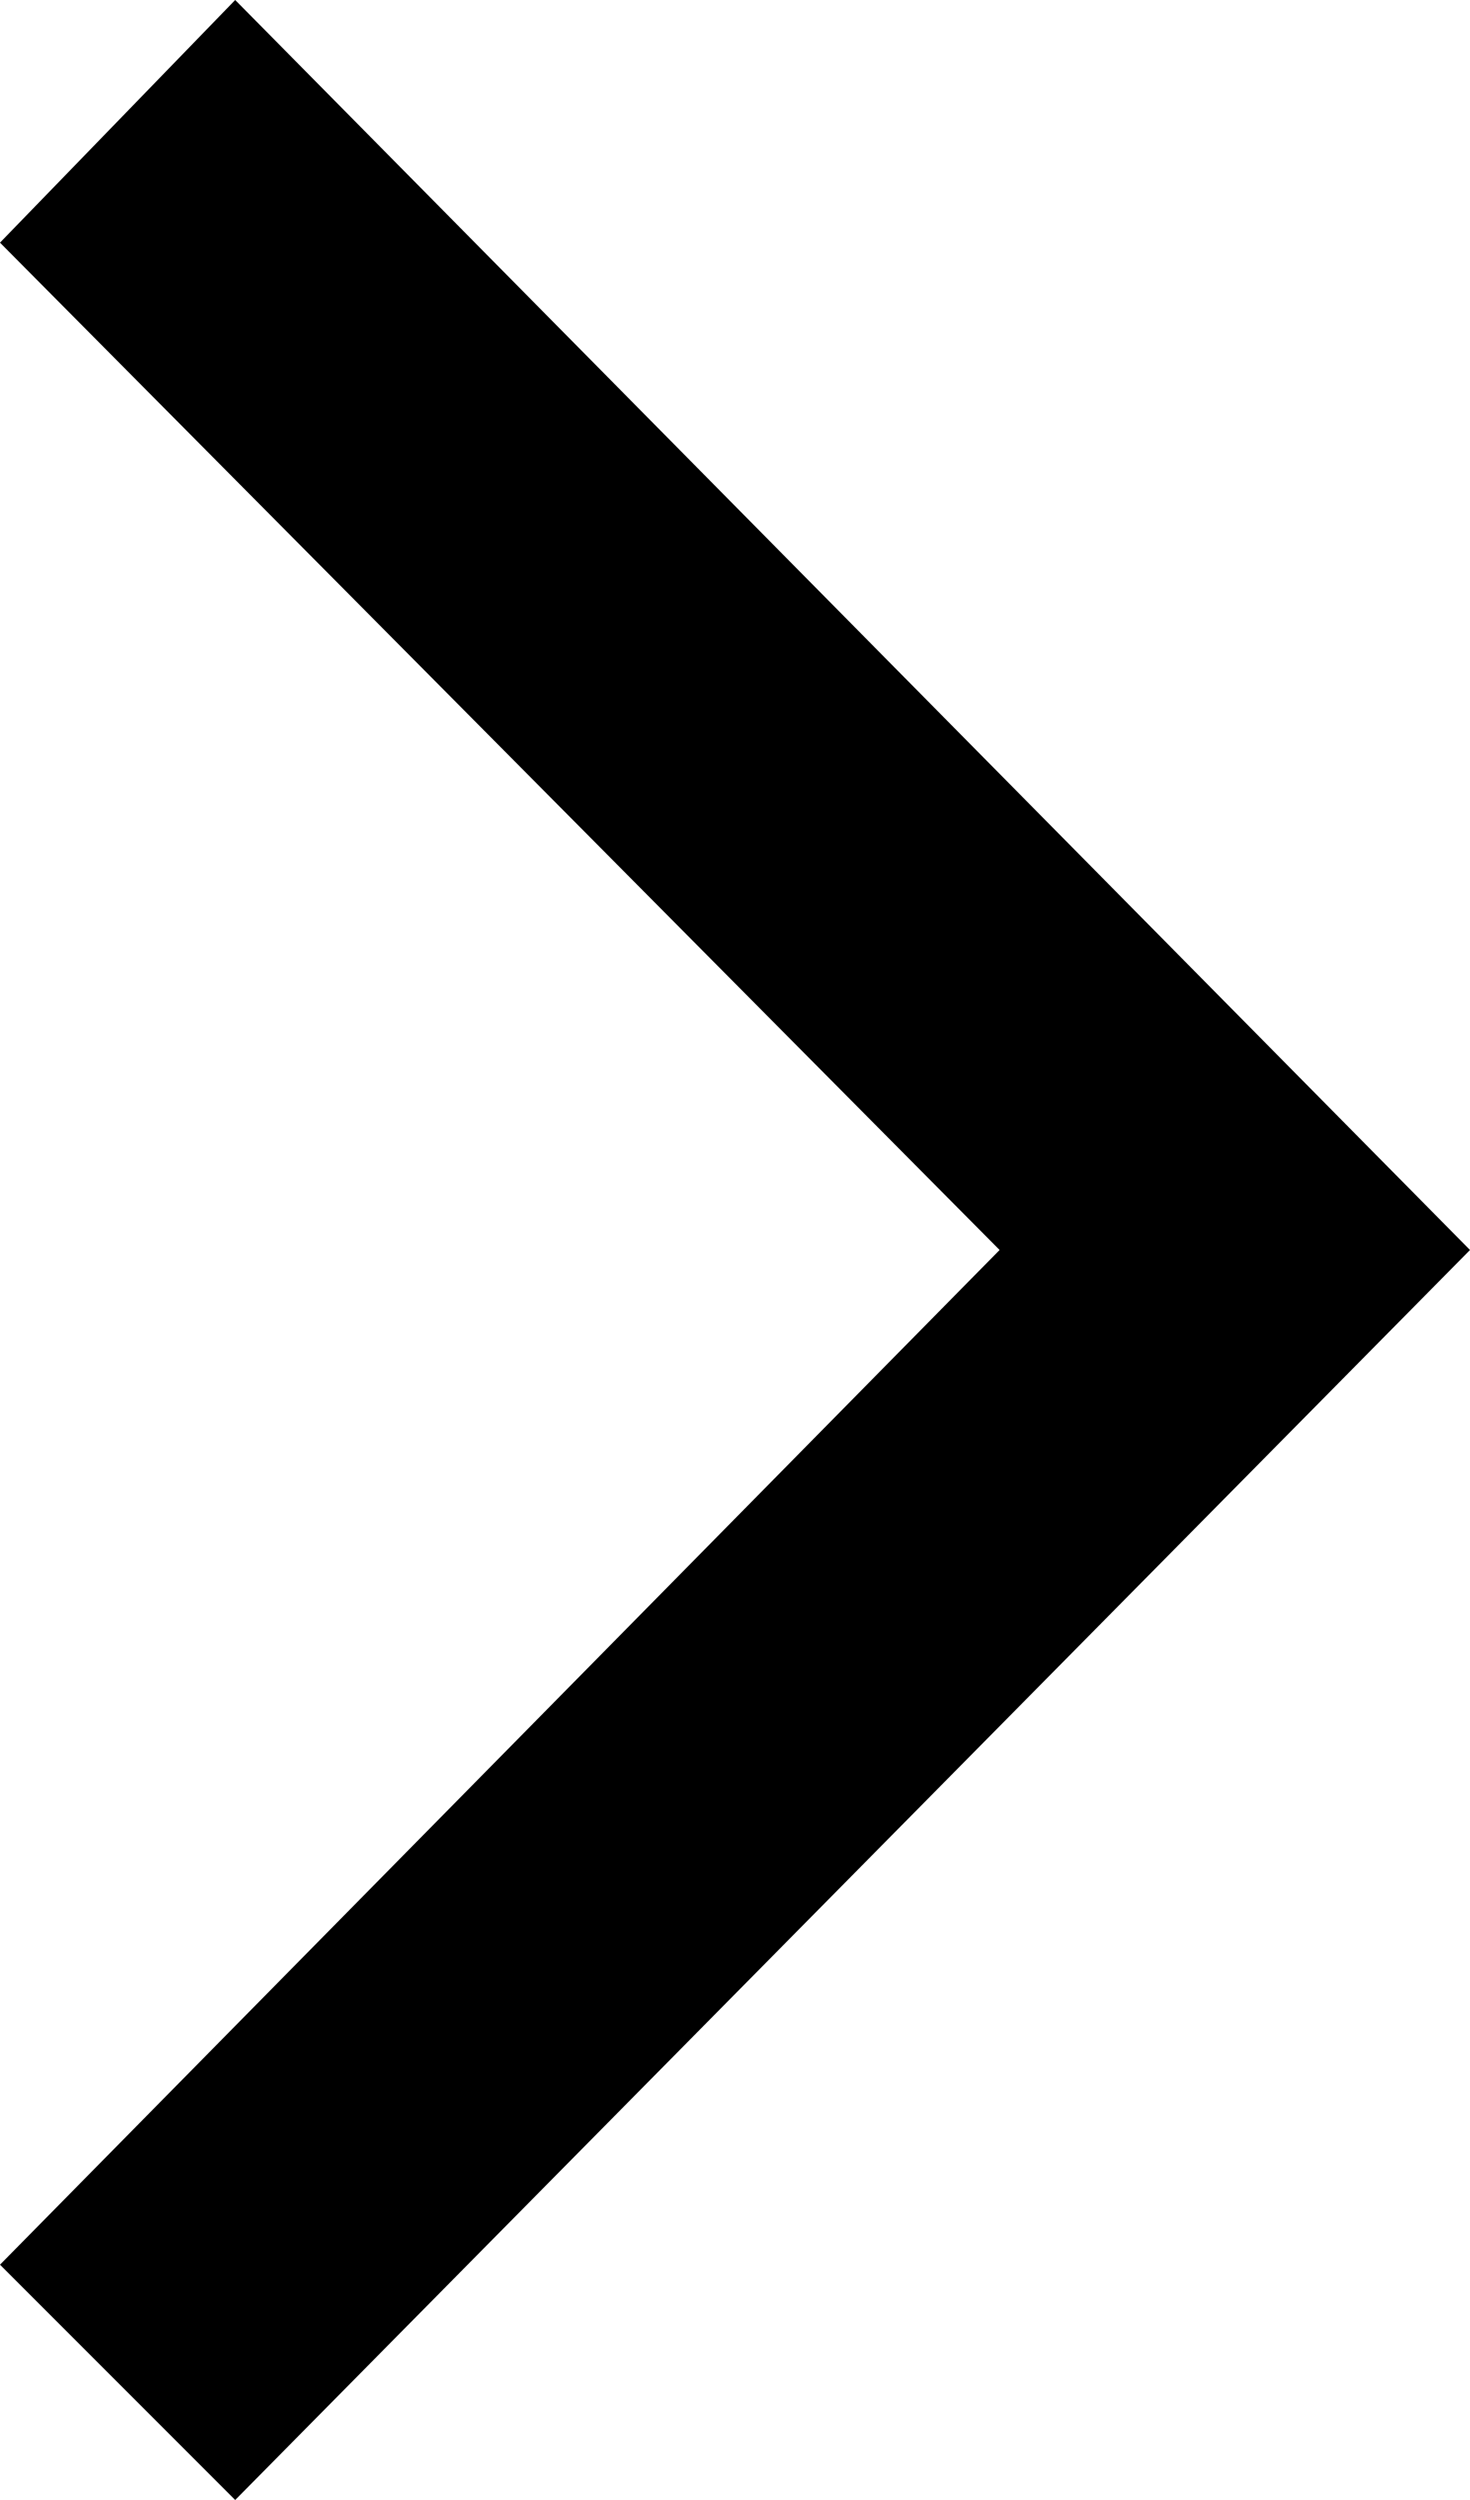 <?xml version="1.0" encoding="utf-8"?>
<!-- Generator: Adobe Illustrator 26.0.2, SVG Export Plug-In . SVG Version: 6.00 Build 0)  -->
<svg version="1.1" id="レイヤー_1" xmlns="http://www.w3.org/2000/svg" xmlns:xlink="http://www.w3.org/1999/xlink" x="0px"
	 y="0px" viewBox="0 0 20 34" style="enable-background:new 0 0 20 34;" xml:space="preserve">
<style type="text/css">
	.st0{fill-rule:evenodd;clip-rule:evenodd;}
</style>
<path id="arrow" class="st0" d="M3.2,0L0,3.3L13.6,17L0,30.8L3.2,34L20,17L3.2,0z"/>
</svg>
